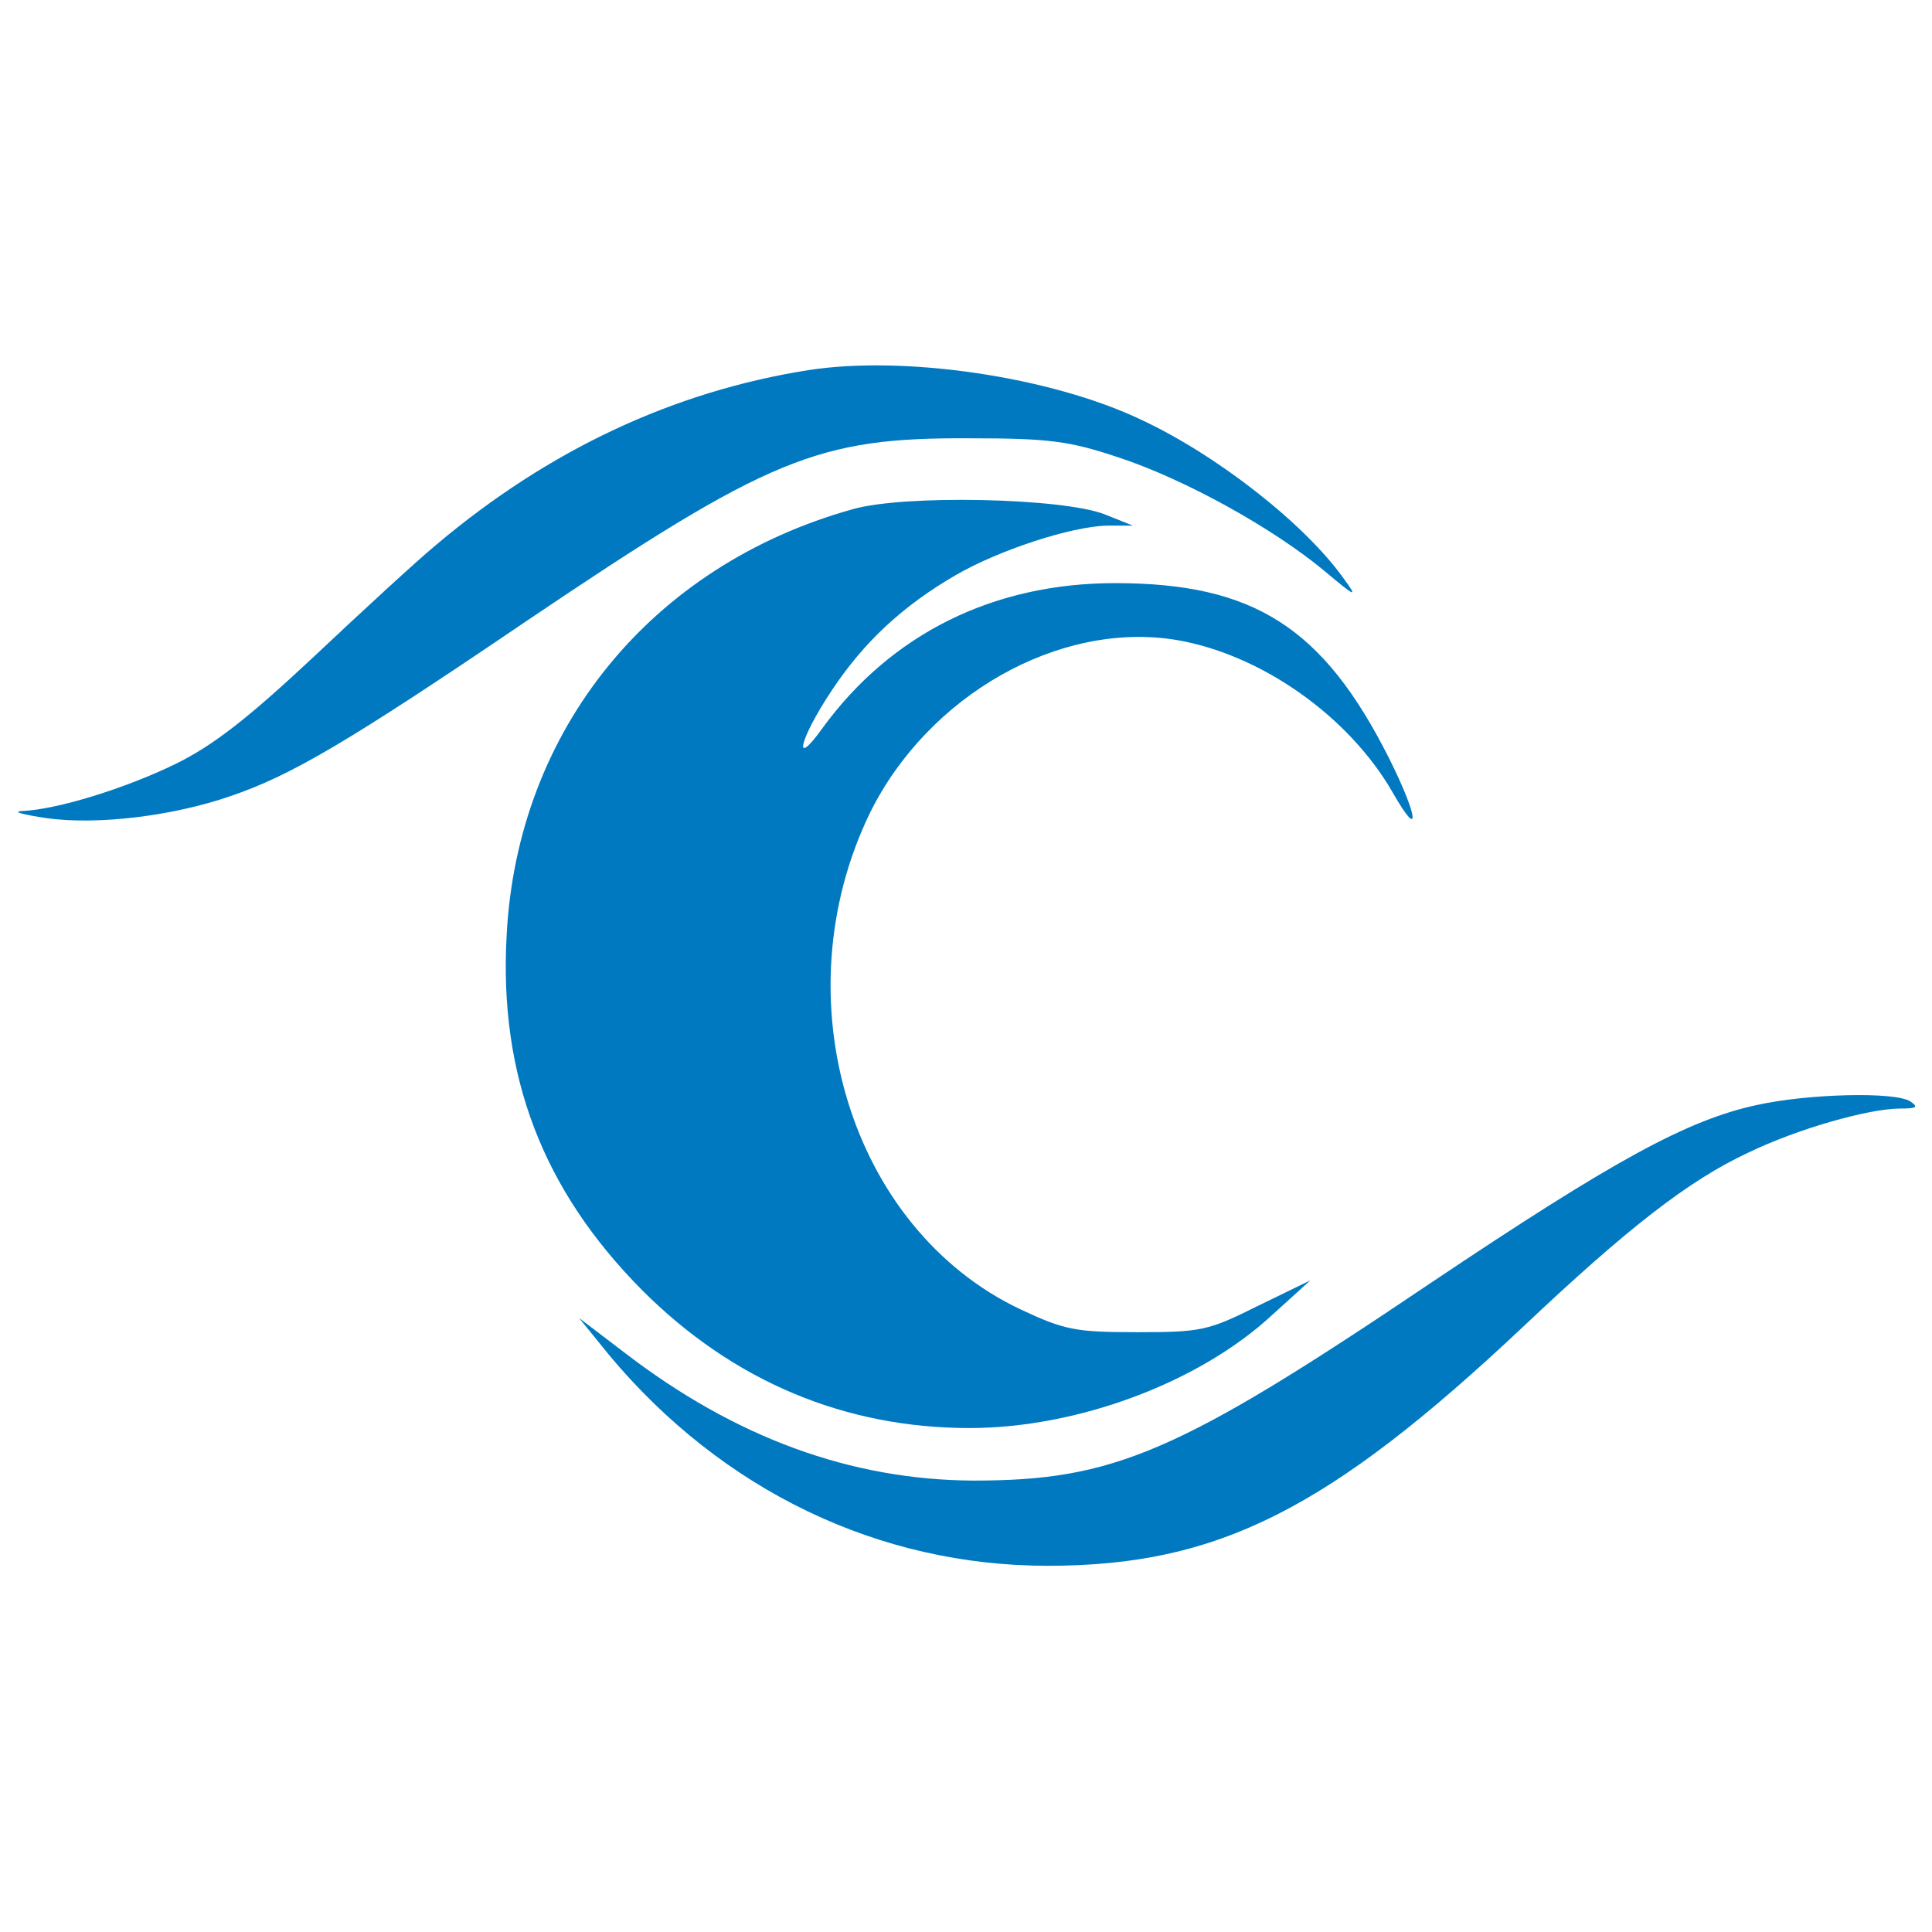 <?xml version="1.0" encoding="utf-8"?>
<svg version="1.0" width="400px" height="400px" viewBox="0 0 400 400" preserveAspectRatio="xMidYMid meet" xmlns="http://www.w3.org/2000/svg">
  <g transform="matrix(0.147, 0, 0, -0.147, -2.856, 325.061)" fill="#000000" stroke="none" style="">
    <path d="M1158 1690 c-190 -30 -365 -112 -523 -245 -28 -23 -106 -95 -174 -159 -94 -88 -142 -125 -195 -151 -70 -34 -166 -64 -216 -66 -14 -1 2 -5 35 -10 72 -10 178 3 259 31 85 29 164 75 416 246 344 232 411 259 625 258 113 0 141 -4 210 -27 94 -31 218 -100 290 -160 44 -37 47 -38 28 -12 -55 78 -179 175 -286 225 -128 61 -334 91 -469 70z" style="fill: rgb(0, 121, 193);"/>
    <path d="M1220 1494 c-283 -79 -472 -310 -487 -600 -11 -198 51 -359 191 -500 128 -128 285 -194 461 -194 152 0 324 64 427 160 l53 48 -74 -36 c-70 -35 -80 -37 -170 -37 -87 0 -102 3 -164 32 -241 114 -339 439 -212 700 82 165 266 270 431 243 119 -20 243 -107 305 -215 40 -70 36 -34 -5 48 -93 185 -191 247 -386 247 -171 0 -315 -71 -412 -204 -43 -60 -33 -16 13 53 45 68 100 119 174 162 60 35 163 69 214 70 l36 0 -40 16 c-59 23 -283 28 -355 7z" style="fill: rgb(0, 121, 193);"/>
    <path d="M2494 655 c-98 -21 -202 -78 -460 -251 -356 -240 -446 -278 -644 -278 -172 1 -335 60 -492 181 l-63 48 43 -53 c159 -190 379 -296 617 -296 240 0 396 79 670 337 146 138 233 206 317 245 68 33 169 62 214 62 23 0 26 2 14 10 -21 14 -144 11 -216 -5z" style="fill: rgb(0, 121, 193);"/>
  </g>
</svg>